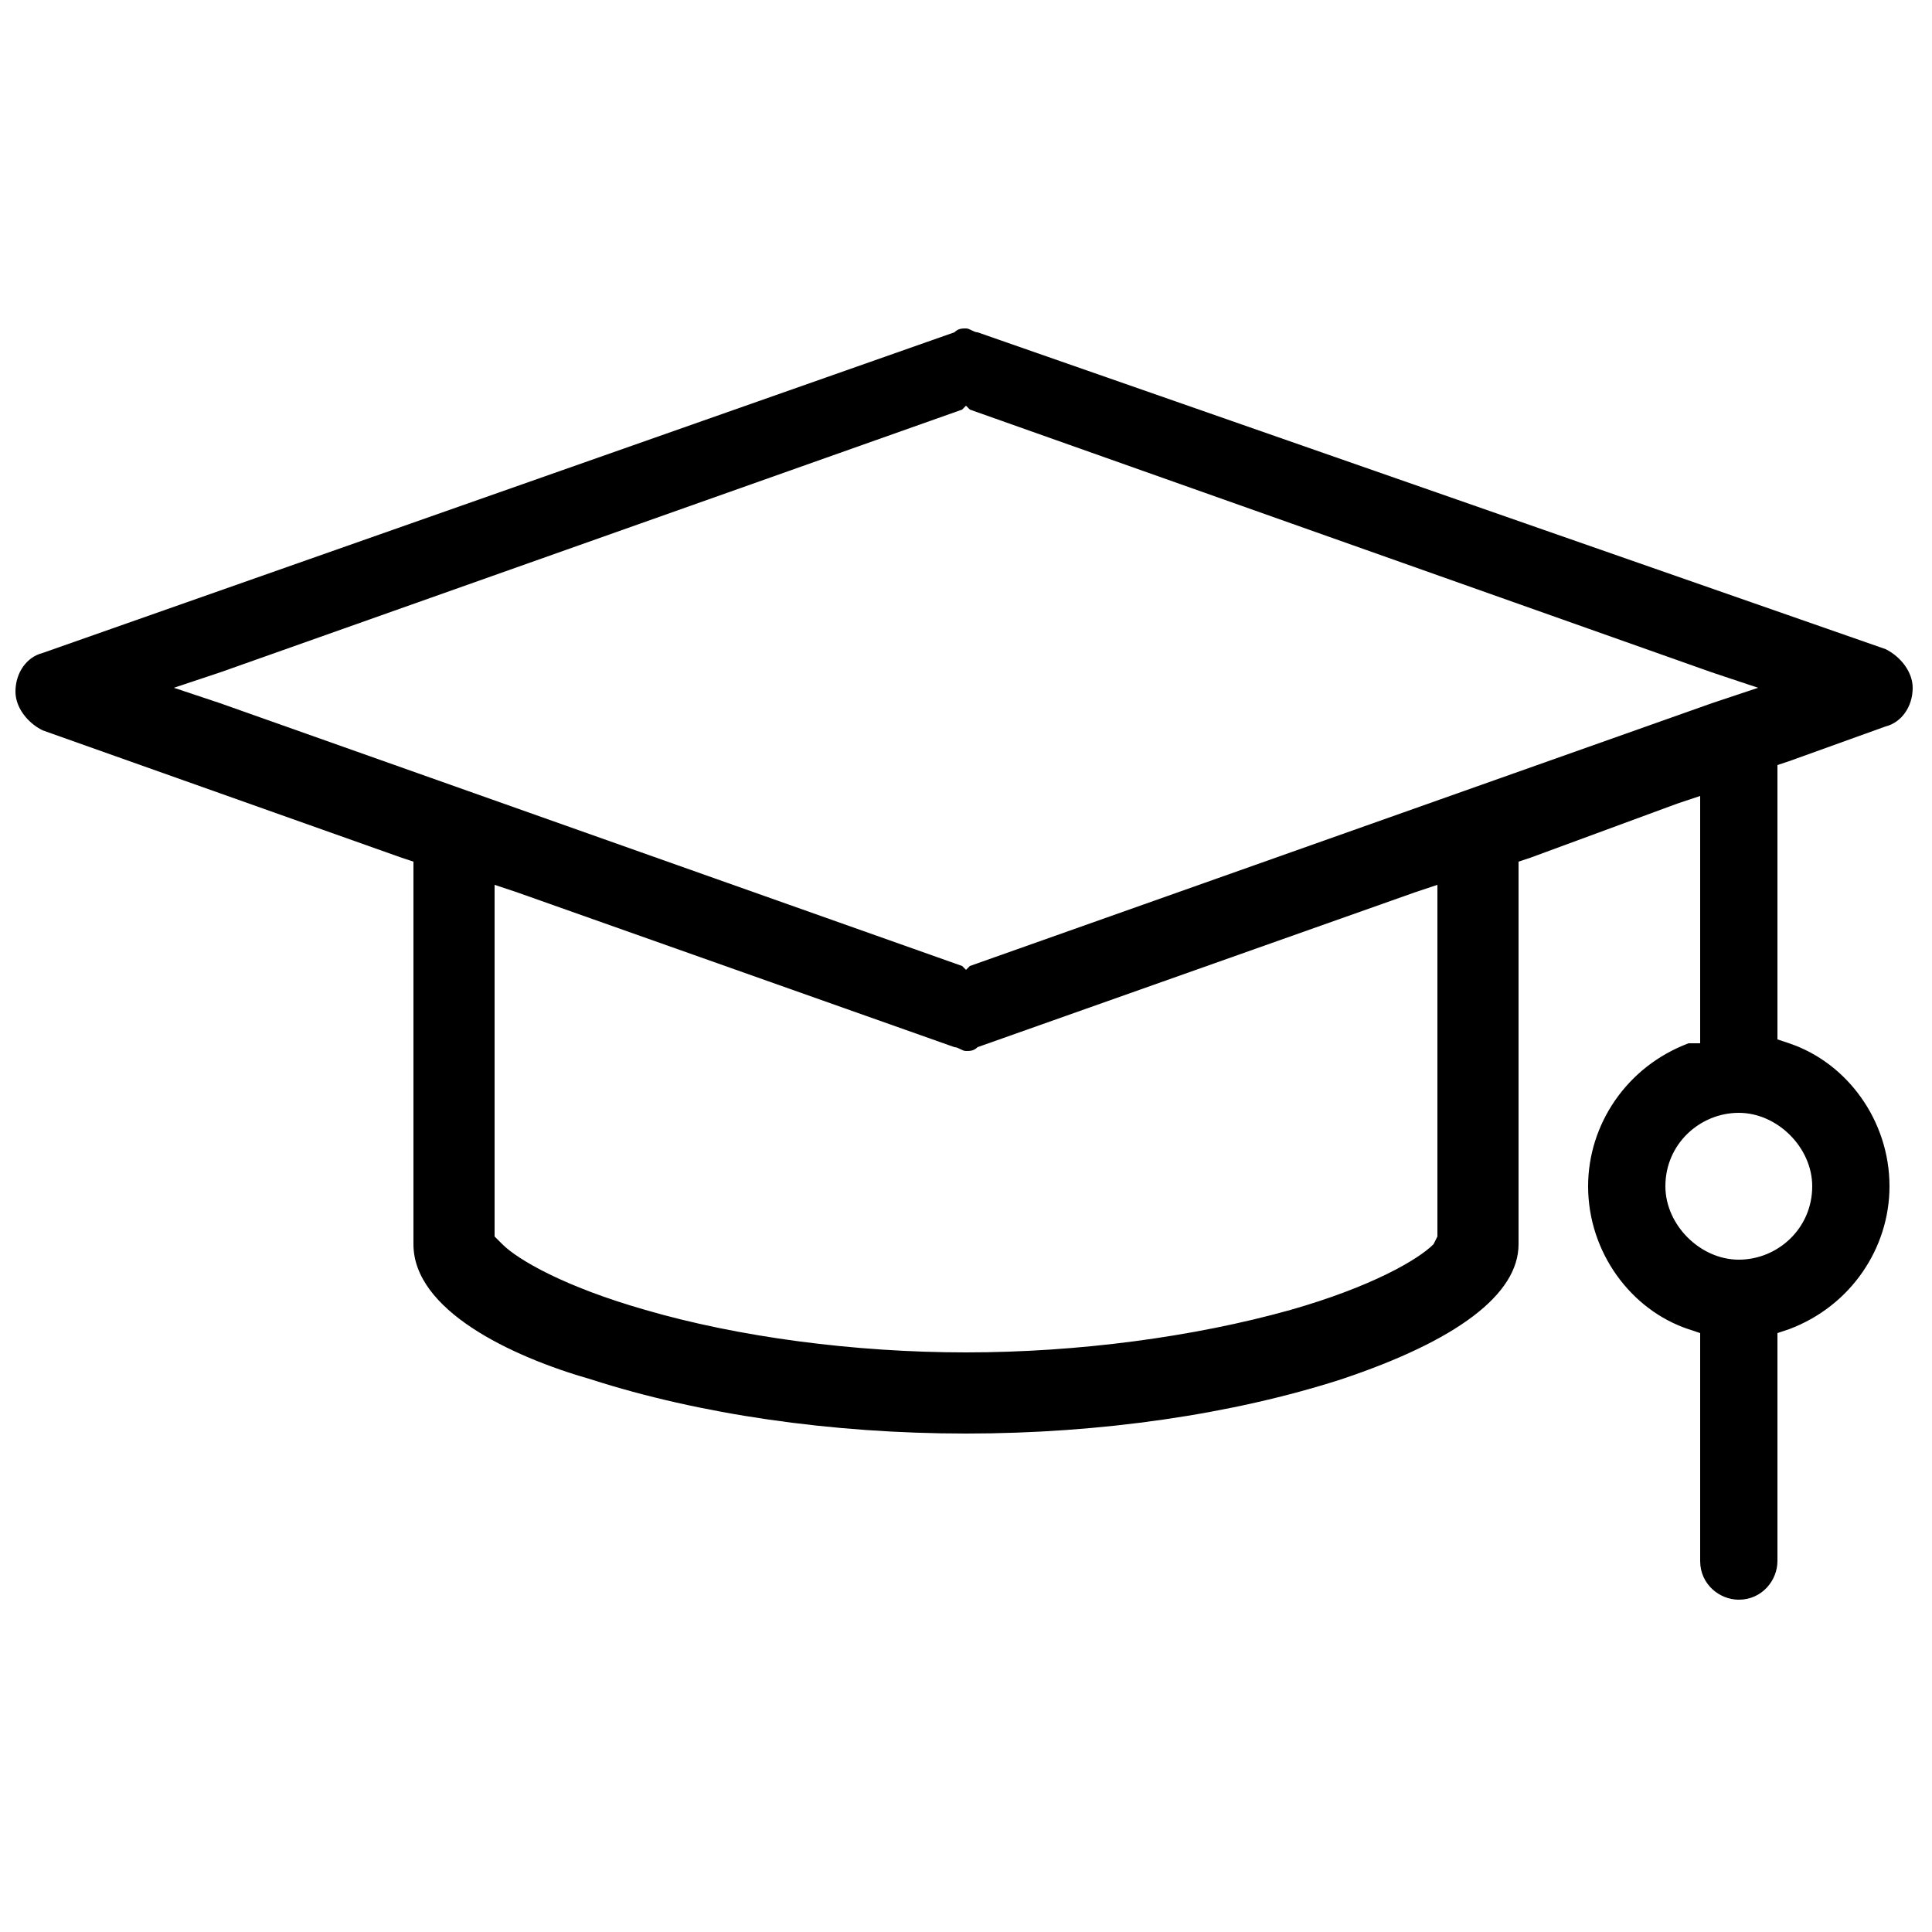 <svg width="50" height="50" viewBox="0 0 50 50" fill="none" xmlns="http://www.w3.org/2000/svg">
<path d="M46.3 19.7L48.8 18.8C49.2 18.7 49.5 18.3 49.5 17.8C49.5 17.4 49.2 17 48.8 16.8L25.3 8.6C25.2 8.6 25.1 8.5 25 8.5C24.9 8.5 24.8 8.5 24.7 8.6L1.1 16.9C0.7 17 0.4 17.4 0.4 17.9C0.4 18.3 0.7 18.7 1.1 18.9L10.4 22.2L10.7 22.3V32.2C10.7 33.9 13.2 35.1 15.3 35.7C18.1 36.6 21.5 37.1 25 37.1C28.5 37.1 31.9 36.6 34.7 35.7C37.7 34.7 39.3 33.5 39.3 32.2V22.3L39.6 22.2L43.4 20.8L44 20.6V27H43.7C42.1 27.6 41.1 29.1 41.1 30.7C41.1 32.4 42.2 33.9 43.7 34.4L44 34.5V40.4C44 41 44.5 41.4 45 41.4C45.6 41.4 46 40.9 46 40.4V34.5L46.3 34.4C47.9 33.8 48.9 32.3 48.9 30.7C48.9 29 47.8 27.5 46.3 27L46 26.9V19.8L46.3 19.7ZM37.1 32.2C36.7 32.6 35.5 33.3 33.4 33.9C30.9 34.6 27.9 35 25 35C22.1 35 19.1 34.6 16.7 33.9C14.6 33.3 13.4 32.6 13 32.2L12.8 32V22.9L13.4 23.1L24.7 27.1C24.8 27.1 24.9 27.2 25 27.2C25.1 27.2 25.2 27.2 25.3 27.1L36.6 23.1L37.2 22.9V23.5V31.8V32L37.1 32.2ZM25.1 25L25 25.1L24.9 25L5.7 18.2L4.5 17.8L5.7 17.4L24.9 10.6L25 10.5L25.1 10.6L44.3 17.4L45.5 17.8L44.3 18.2L25.1 25ZM46.9 30.7C46.9 31.8 46 32.6 45 32.6C44 32.6 43.1 31.7 43.1 30.7C43.1 29.6 44 28.8 45 28.8C46 28.8 46.9 29.7 46.9 30.7Z" fill="black"/>
</svg>
